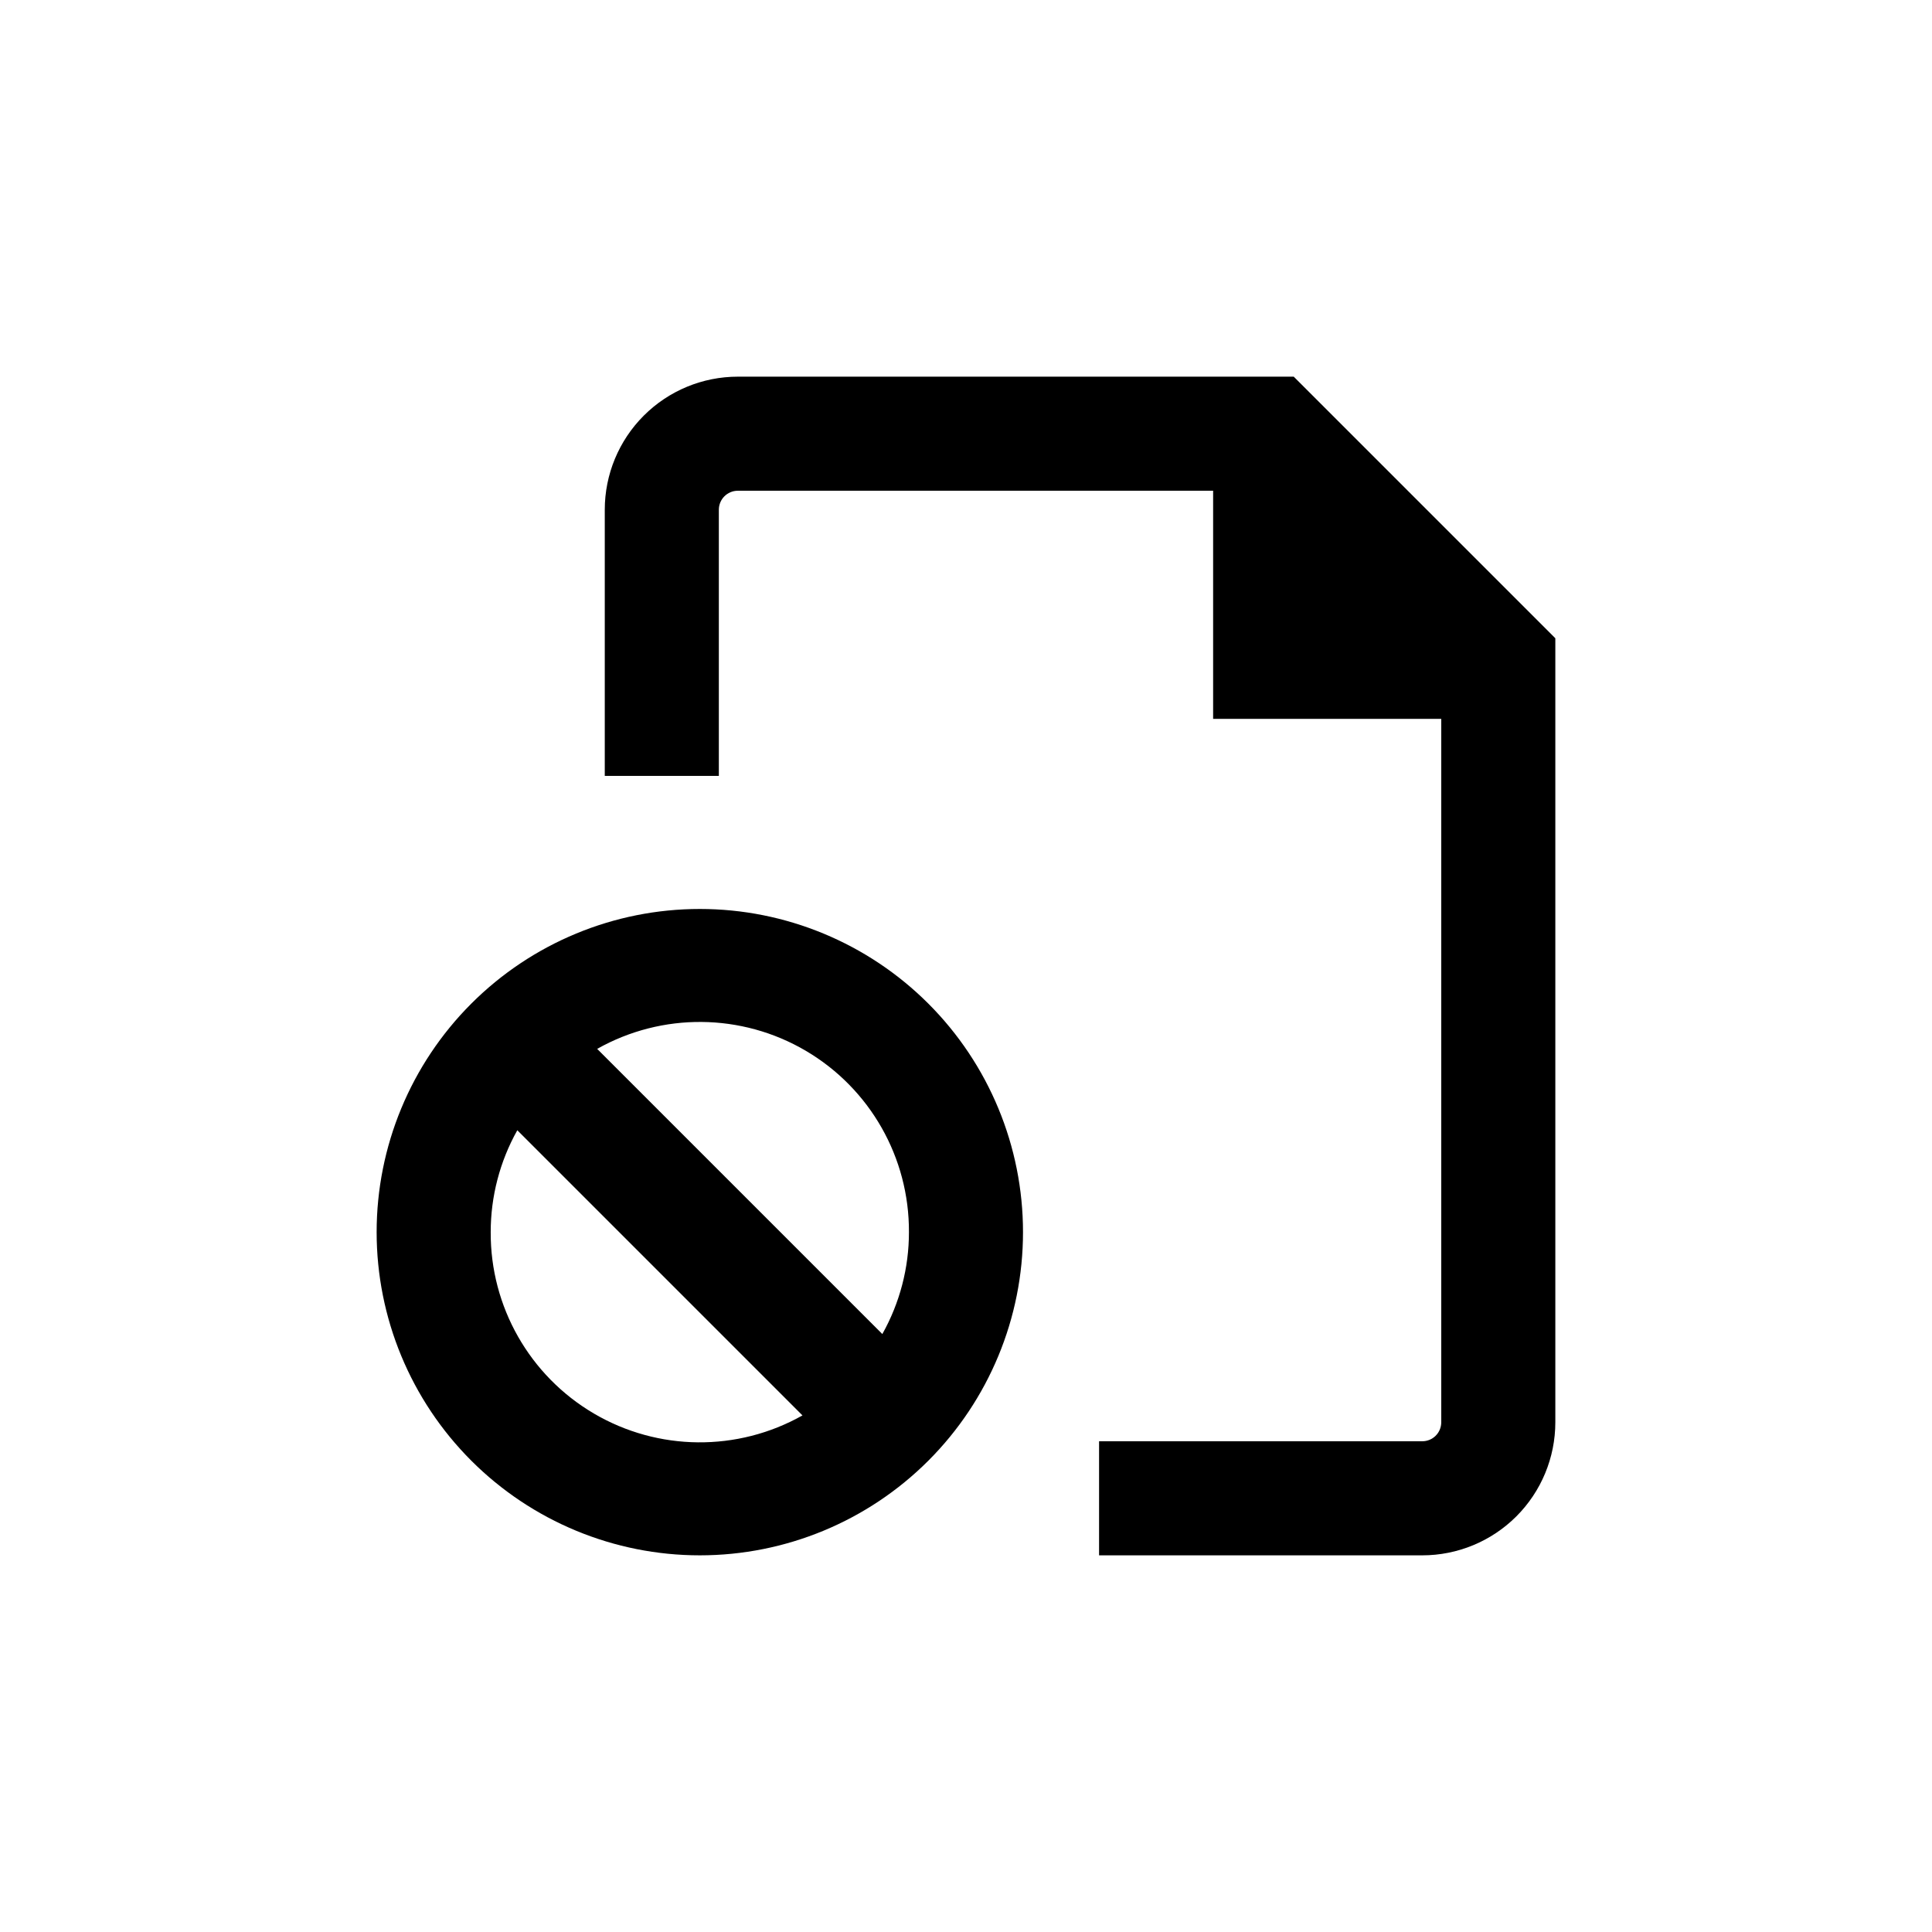 <?xml version="1.0" encoding="UTF-8"?>
<!-- Uploaded to: ICON Repo, www.svgrepo.com, Generator: ICON Repo Mixer Tools -->
<svg fill="#000000" width="800px" height="800px" version="1.1" viewBox="144 144 512 512" xmlns="http://www.w3.org/2000/svg">
 <g>
  <path d="m329.46 556.18c22.715 0 44.5-9.023 60.562-25.086s25.086-37.848 25.086-60.562-9.023-44.5-25.086-60.562-37.848-25.086-60.562-25.086-44.5 9.023-60.562 25.086-25.086 37.848-25.086 60.562 9.023 44.5 25.086 60.562 37.848 25.086 60.562 25.086zm-55.418-85.648c-0.004-9.457 2.422-18.758 7.051-27.004l75.57 75.57h0.004c-17.203 9.695-38.266 9.504-55.289-0.504-17.027-10.008-27.438-28.316-27.336-48.062zm110.84 0h-0.004c0.008 9.457-2.422 18.758-7.051 27.004l-75.57-75.57h-0.004c17.207-9.695 38.27-9.504 55.293 0.504 17.023 10.008 27.434 28.316 27.332 48.062z"/>
  <path d="m339.54 243.82c-9.355 0-18.324 3.715-24.938 10.332-6.613 6.613-10.332 15.582-10.332 24.938v70.531h30.23v-70.531c0-2.785 2.254-5.039 5.039-5.039h125.95v60.457h60.457v186.41c0 1.336-0.527 2.617-1.473 3.562-0.945 0.945-2.227 1.473-3.562 1.473h-85.648v30.23h85.648c9.352 0 18.32-3.715 24.938-10.328 6.613-6.617 10.328-15.586 10.328-24.938v-207.77l-69.324-69.324z"/>
 </g>
</svg>